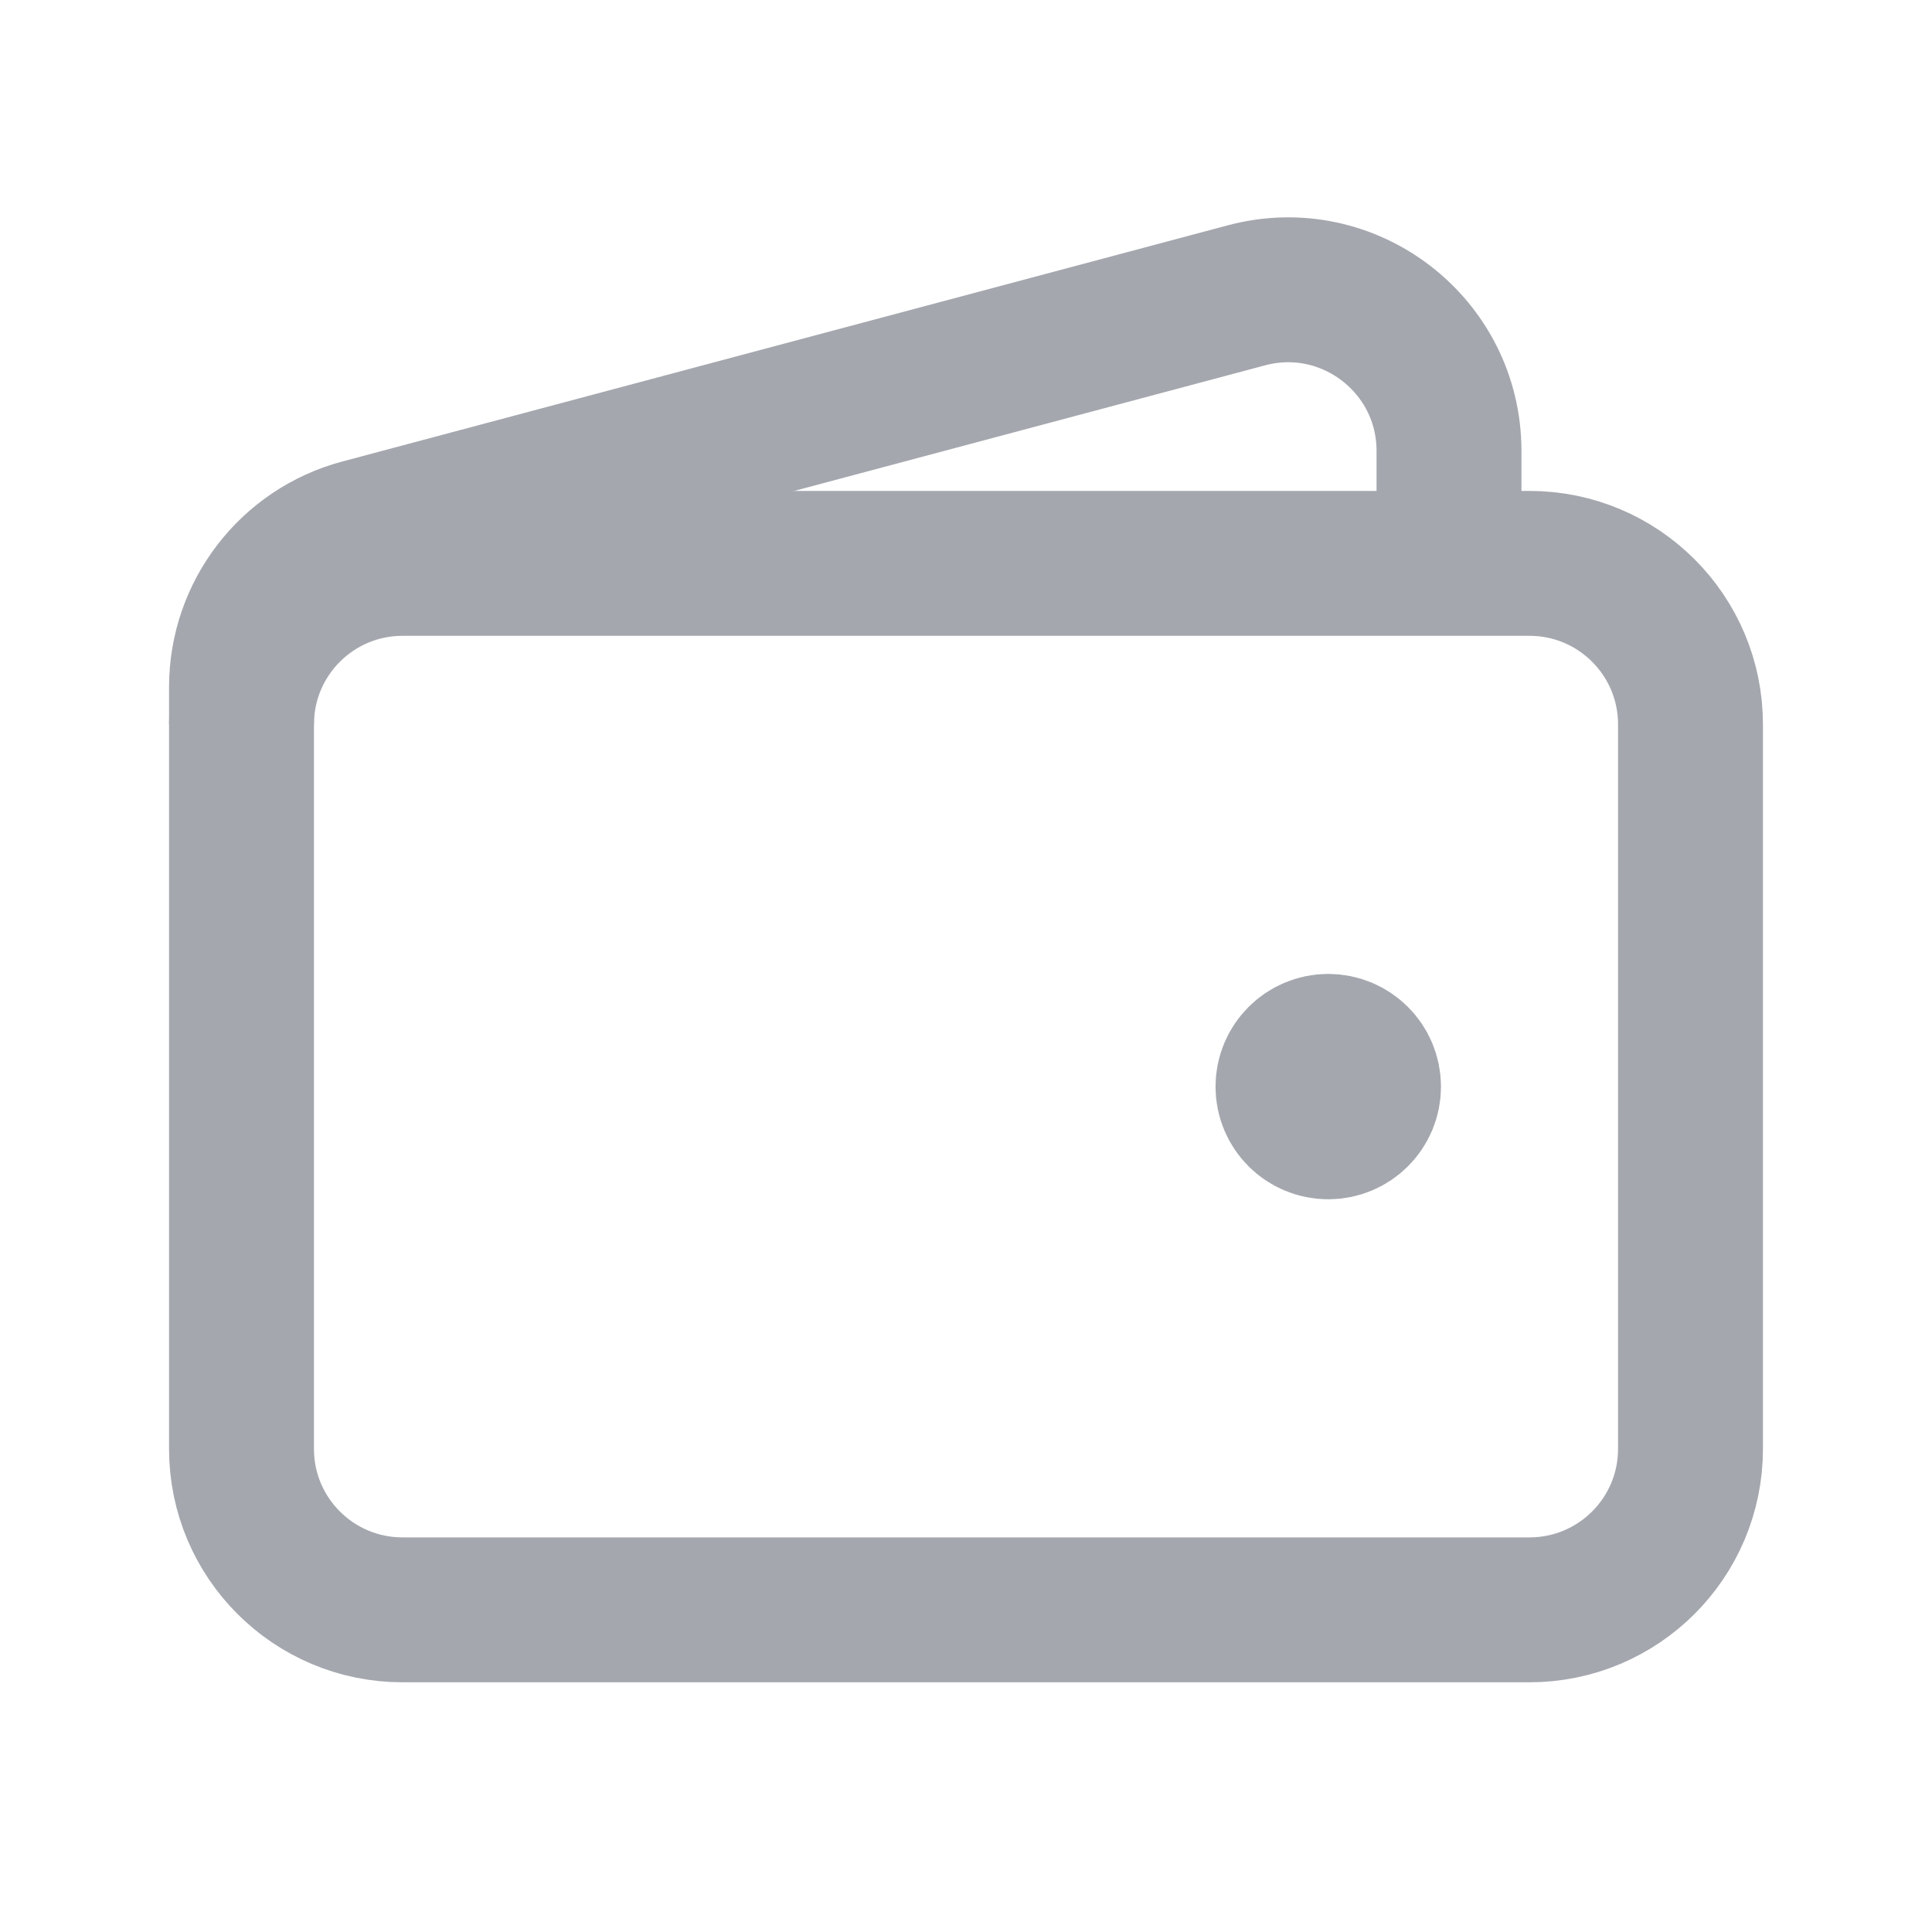 <svg width="20" height="20" viewBox="0 0 20 20" fill="none" xmlns="http://www.w3.org/2000/svg">
<path d="M15.833 16.665H4.167C3.246 16.665 2.5 15.919 2.5 14.999V7.499C2.5 6.578 3.246 5.832 4.167 5.832H15.833C16.754 5.832 17.5 6.578 17.5 7.499V14.999C17.5 15.919 16.754 16.665 15.833 16.665Z" stroke="#A4A7AE" stroke-width="1.5"/>
<path d="M13.75 11.665C13.52 11.665 13.333 11.479 13.333 11.249C13.333 11.019 13.52 10.832 13.75 10.832C13.98 10.832 14.167 11.019 14.167 11.249C14.167 11.479 13.98 11.665 13.75 11.665Z" fill="#A4A7AE" stroke="#A4A7AE" stroke-width="1.5" stroke-linecap="round" stroke-linejoin="round"/>
<path d="M15 5.832V4.668C15 3.573 13.962 2.775 12.904 3.057L3.737 5.502C3.008 5.696 2.5 6.357 2.5 7.112V7.498" stroke="#A4A7AE" stroke-width="1.5"/>
</svg>
